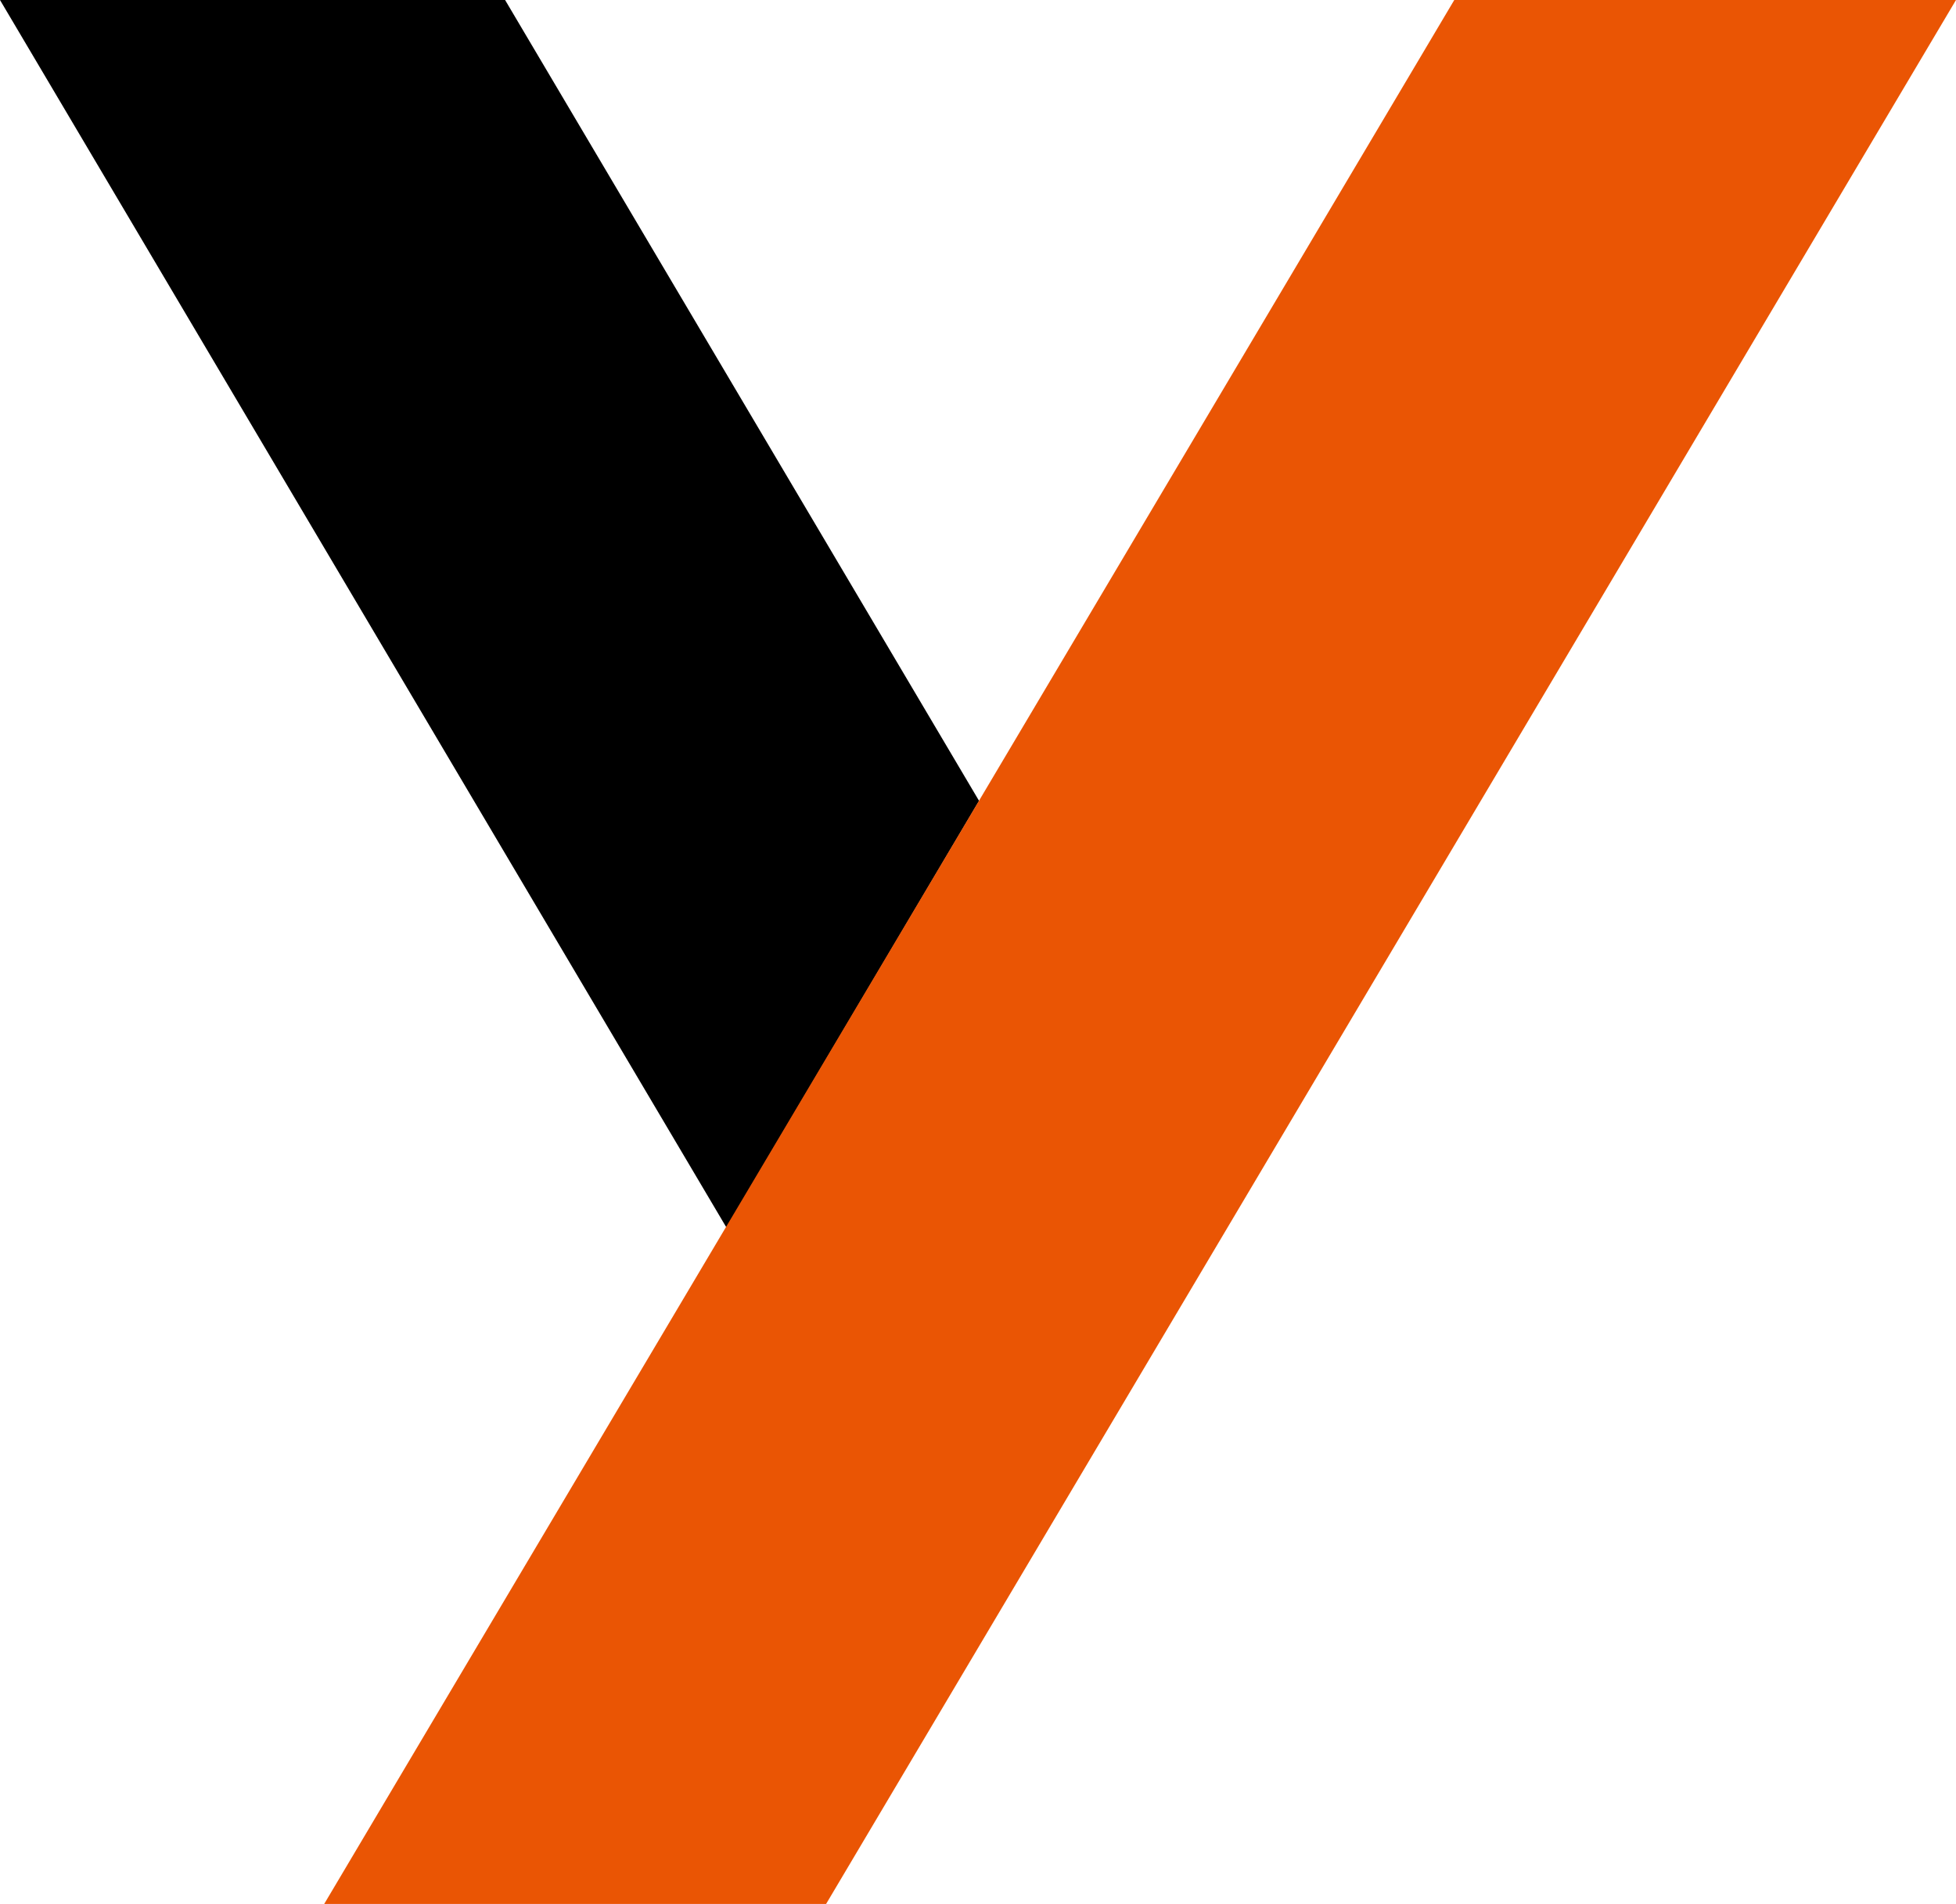 <?xml version="1.0" encoding="UTF-8"?>
<svg id="b" data-name="圖層 2" xmlns="http://www.w3.org/2000/svg" width="226.97" height="220.88" viewBox="0 0 226.97 220.88">
  <g id="c" data-name="footer">
    <g>
      <polygon points="0 0 84.29 142.4 113.61 92.91 58.61 0 0 0" style="fill: #000;"/>
      <polygon points="168.75 0 37.62 220.88 95.86 220.88 226.97 0 168.75 0" style="fill: #ea5504;"/>
    </g>
  </g>
</svg>